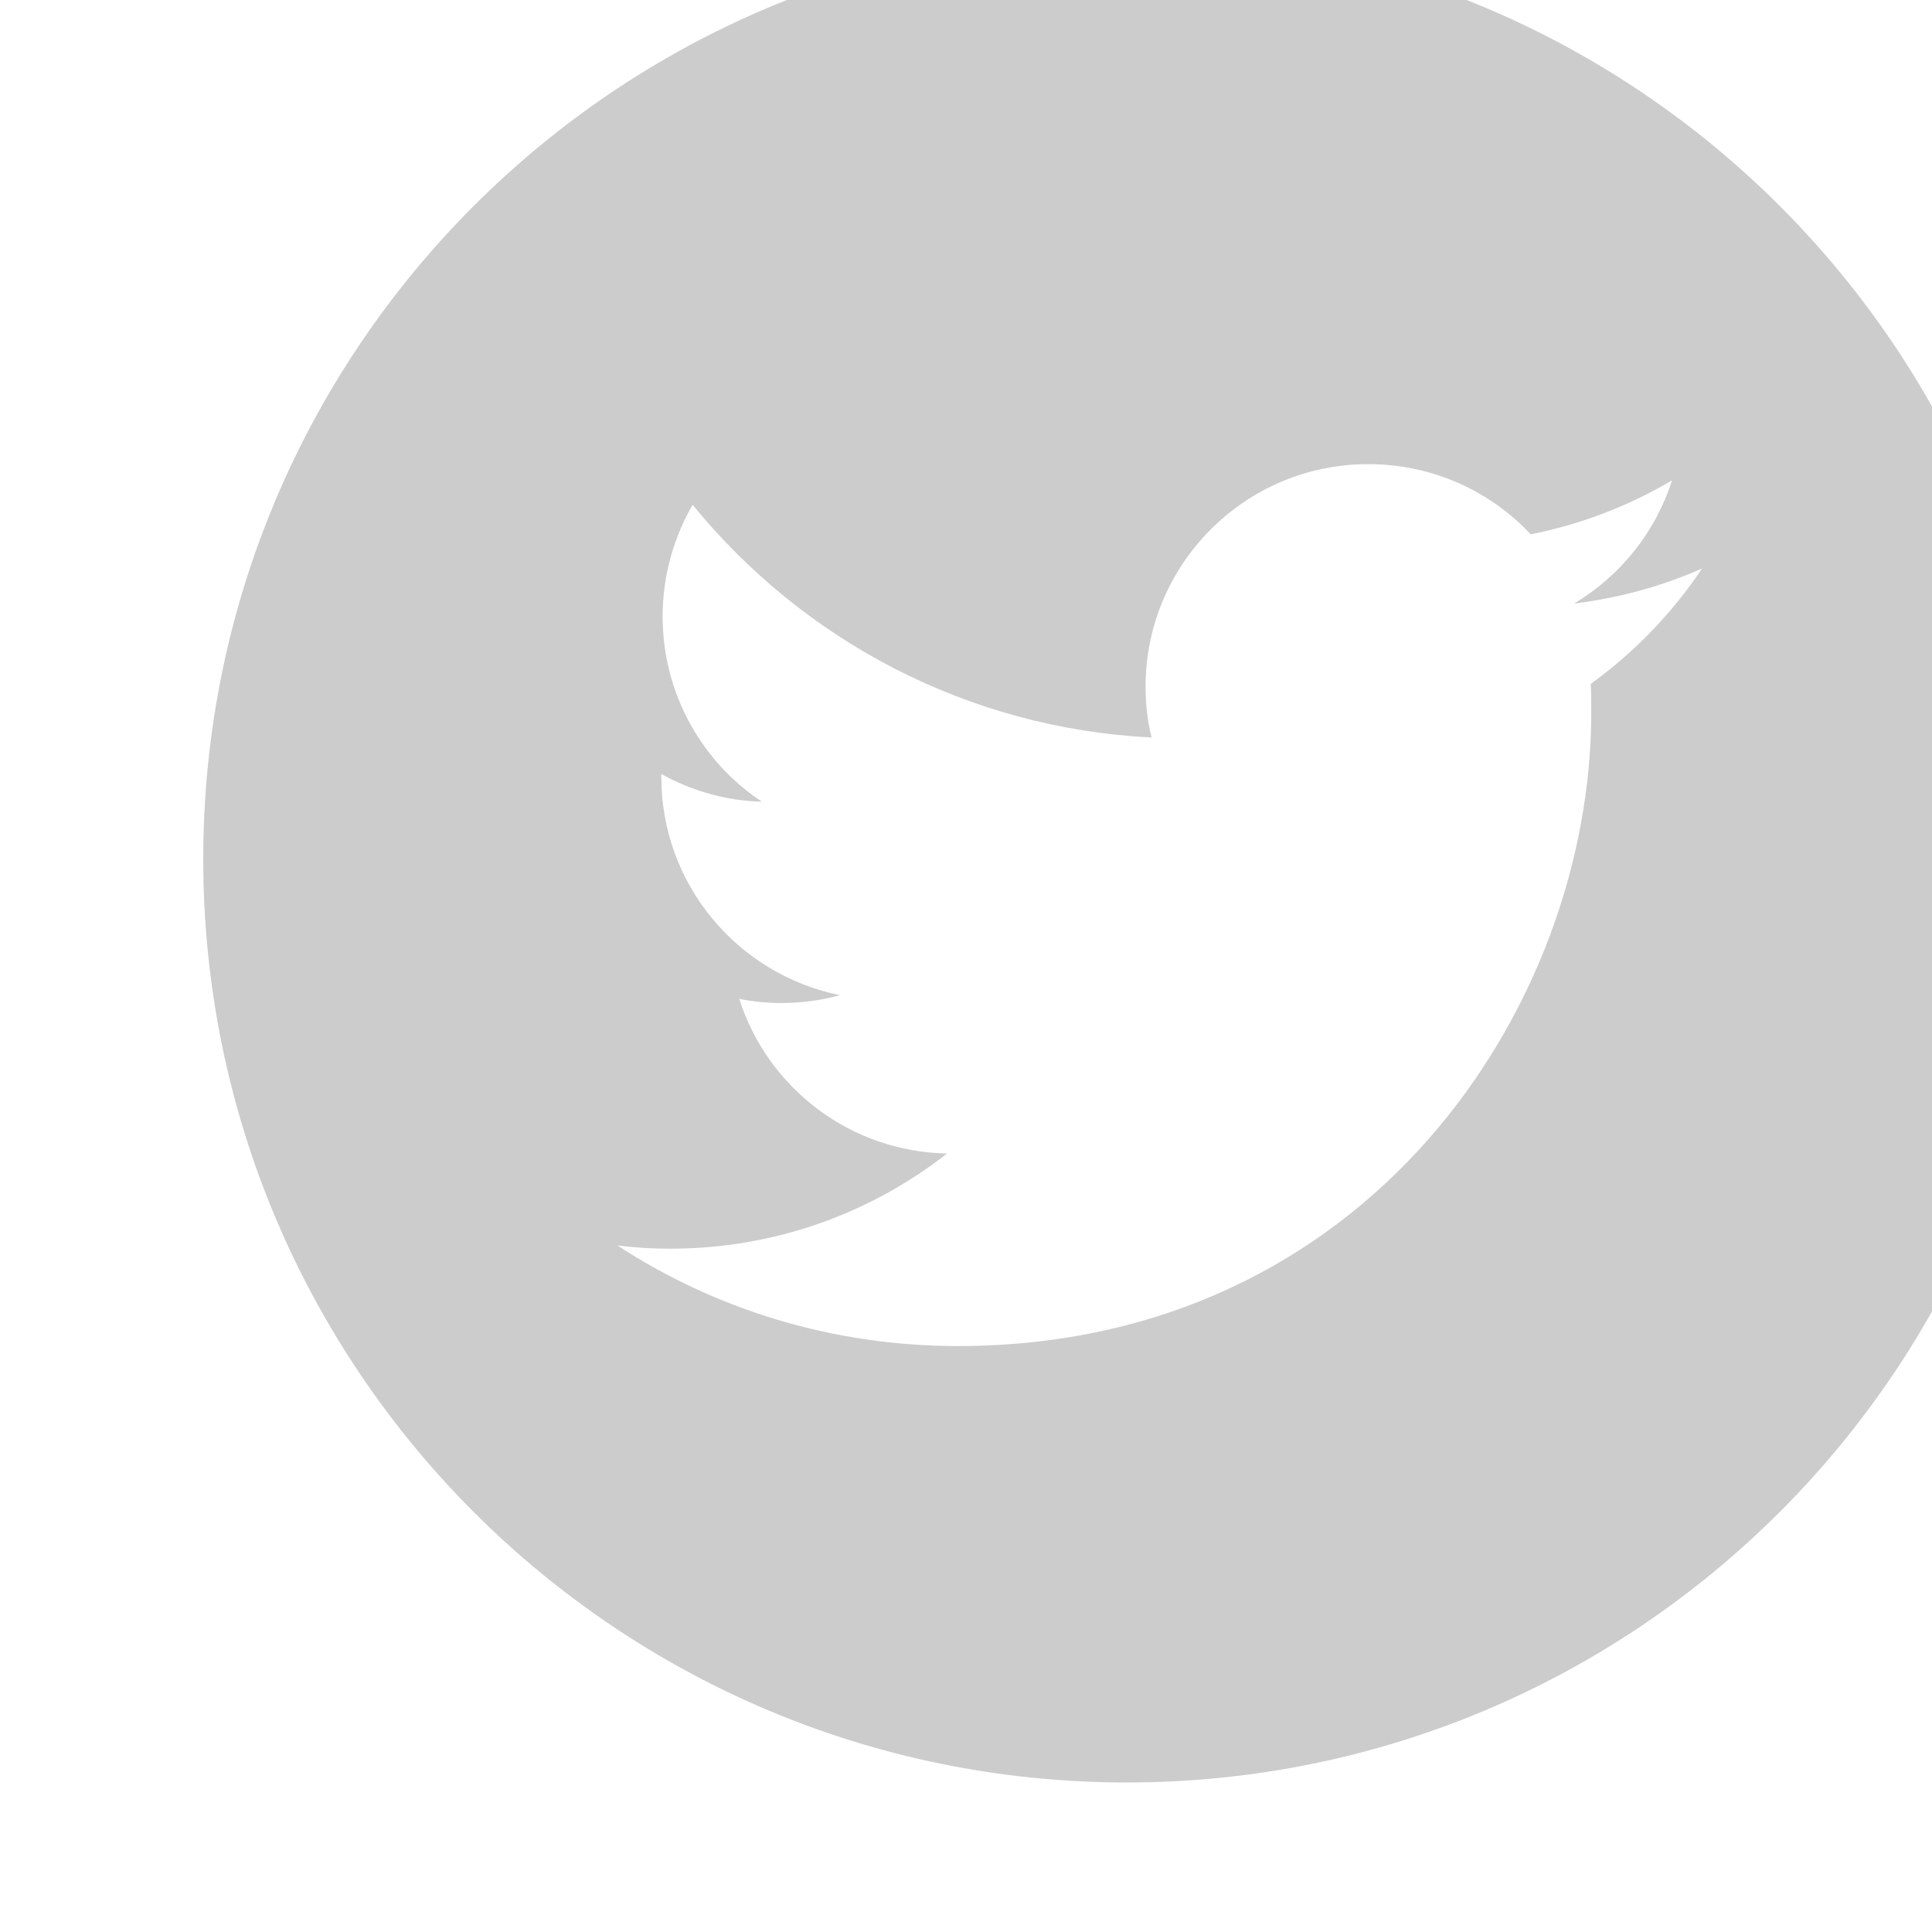 <?xml version="1.0" encoding="UTF-8" standalone="no"?>
<svg
   xmlns:dc="http://purl.org/dc/elements/1.1/"
   xmlns:cc="http://creativecommons.org/ns#"
   xmlns:rdf="http://www.w3.org/1999/02/22-rdf-syntax-ns#"
   xmlns:svg="http://www.w3.org/2000/svg"
   xmlns="http://www.w3.org/2000/svg"
   id="svg1485"
   version="1.1"
   viewBox="0 0 5.821 5.821"
   height="22"
   width="22">
  <defs
     id="defs1479">
    <clipPath
       clipPathUnits="userSpaceOnUse"
       id="clipPath428-0">
      <path
         d="m 1151.27,784.5 h 21 v -21 h -21 z"
         id="path426-5" />
    </clipPath>
  </defs>
  <g
     transform="translate(0,-291.179)"
     id="layer1">
    <g
       transform="matrix(0.265,0,0,-0.265,-304.475,498.877)"
       id="g422-8">
      <g
         id="g424-8" />
      <g
         id="g436-9">
        <g
           style="opacity:0.2"
           id="g434-2"
           clip-path="url(#clipPath428-0)">
          <g
             id="g432-8"
             transform="translate(1167.048,775.99)">
            <path
               id="path430-8"
               style="fill:#000000;fill-opacity:1;fill-rule:nonzero;stroke:none"
               d="m 0,0 c 0.006,-0.105 0.006,-0.215 0.006,-0.326 0,-3.344 -2.547,-7.202 -7.203,-7.202 -1.428,0 -2.762,0.42 -3.869,1.144 0.199,-0.026 0.398,-0.037 0.603,-0.037 1.187,0 2.278,0.404 3.145,1.082 -1.108,0.021 -2.042,0.751 -2.363,1.758 0.158,-0.031 0.316,-0.047 0.478,-0.047 0.231,0 0.457,0.032 0.667,0.089 -1.16,0.237 -2.031,1.255 -2.031,2.484 v 0.031 c 0.34,-0.189 0.729,-0.304 1.143,-0.315 -0.681,0.452 -1.128,1.229 -1.128,2.106 0,0.462 0.126,0.897 0.341,1.27 1.25,-1.533 3.113,-2.541 5.219,-2.646 -0.048,0.184 -0.069,0.378 -0.069,0.578 0,1.396 1.134,2.53 2.531,2.53 0.73,0 1.386,-0.305 1.848,-0.798 0.578,0.115 1.119,0.325 1.607,0.614 C 0.735,1.722 0.337,1.229 -0.188,0.914 0.326,0.977 0.814,1.113 1.266,1.312 0.925,0.803 0.494,0.357 0,0 m -5.275,8.51 c -5.8,0 -10.5,-4.701 -10.5,-10.5 0,-5.799 4.7,-10.5 10.5,-10.5 5.798,0 10.5,4.701 10.5,10.5 0,5.799 -4.702,10.5 -10.5,10.5" />
          </g>
        </g>
      </g>
    </g>
  </g>
</svg>
